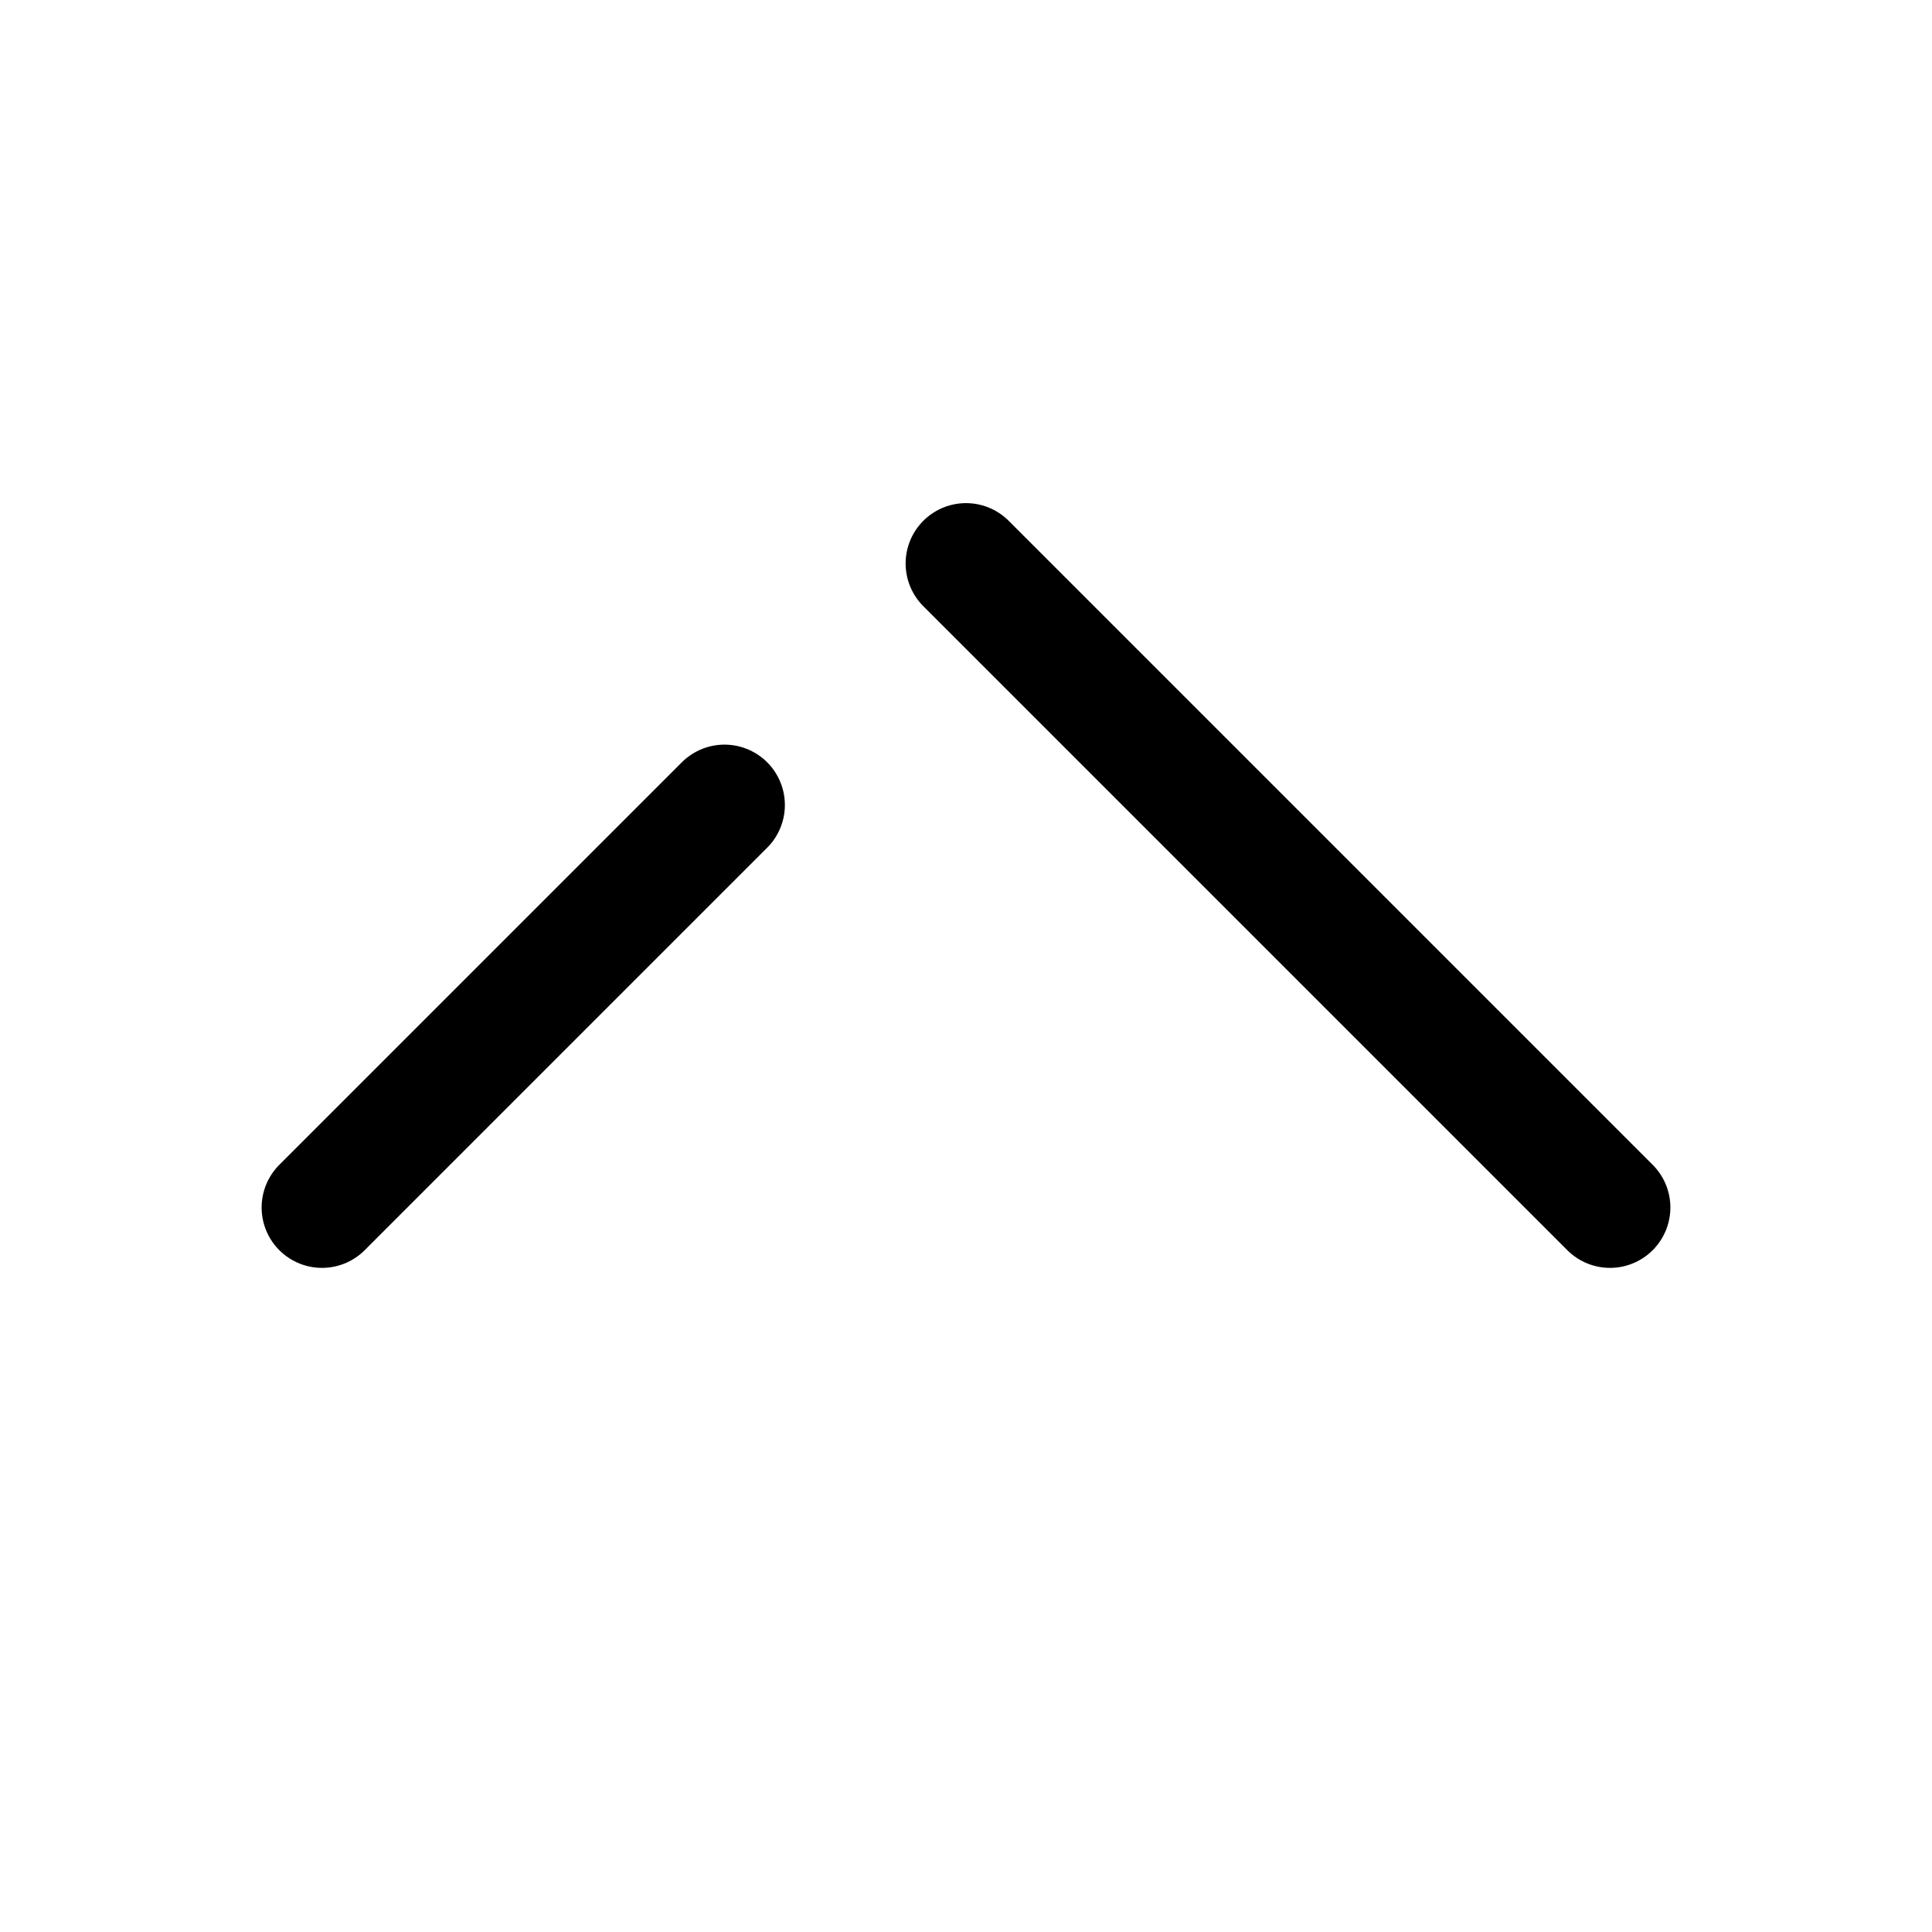 <?xml version="1.0" encoding="utf-8"?>
<svg width="800px" height="800px" viewBox="0 0 24 24" fill="none" xmlns="http://www.w3.org/2000/svg">
<path d="M9 10L4 15M20 15L12 7" stroke="#000000" stroke-width="1.5" stroke-linecap="round" stroke-linejoin="round"/>
</svg>